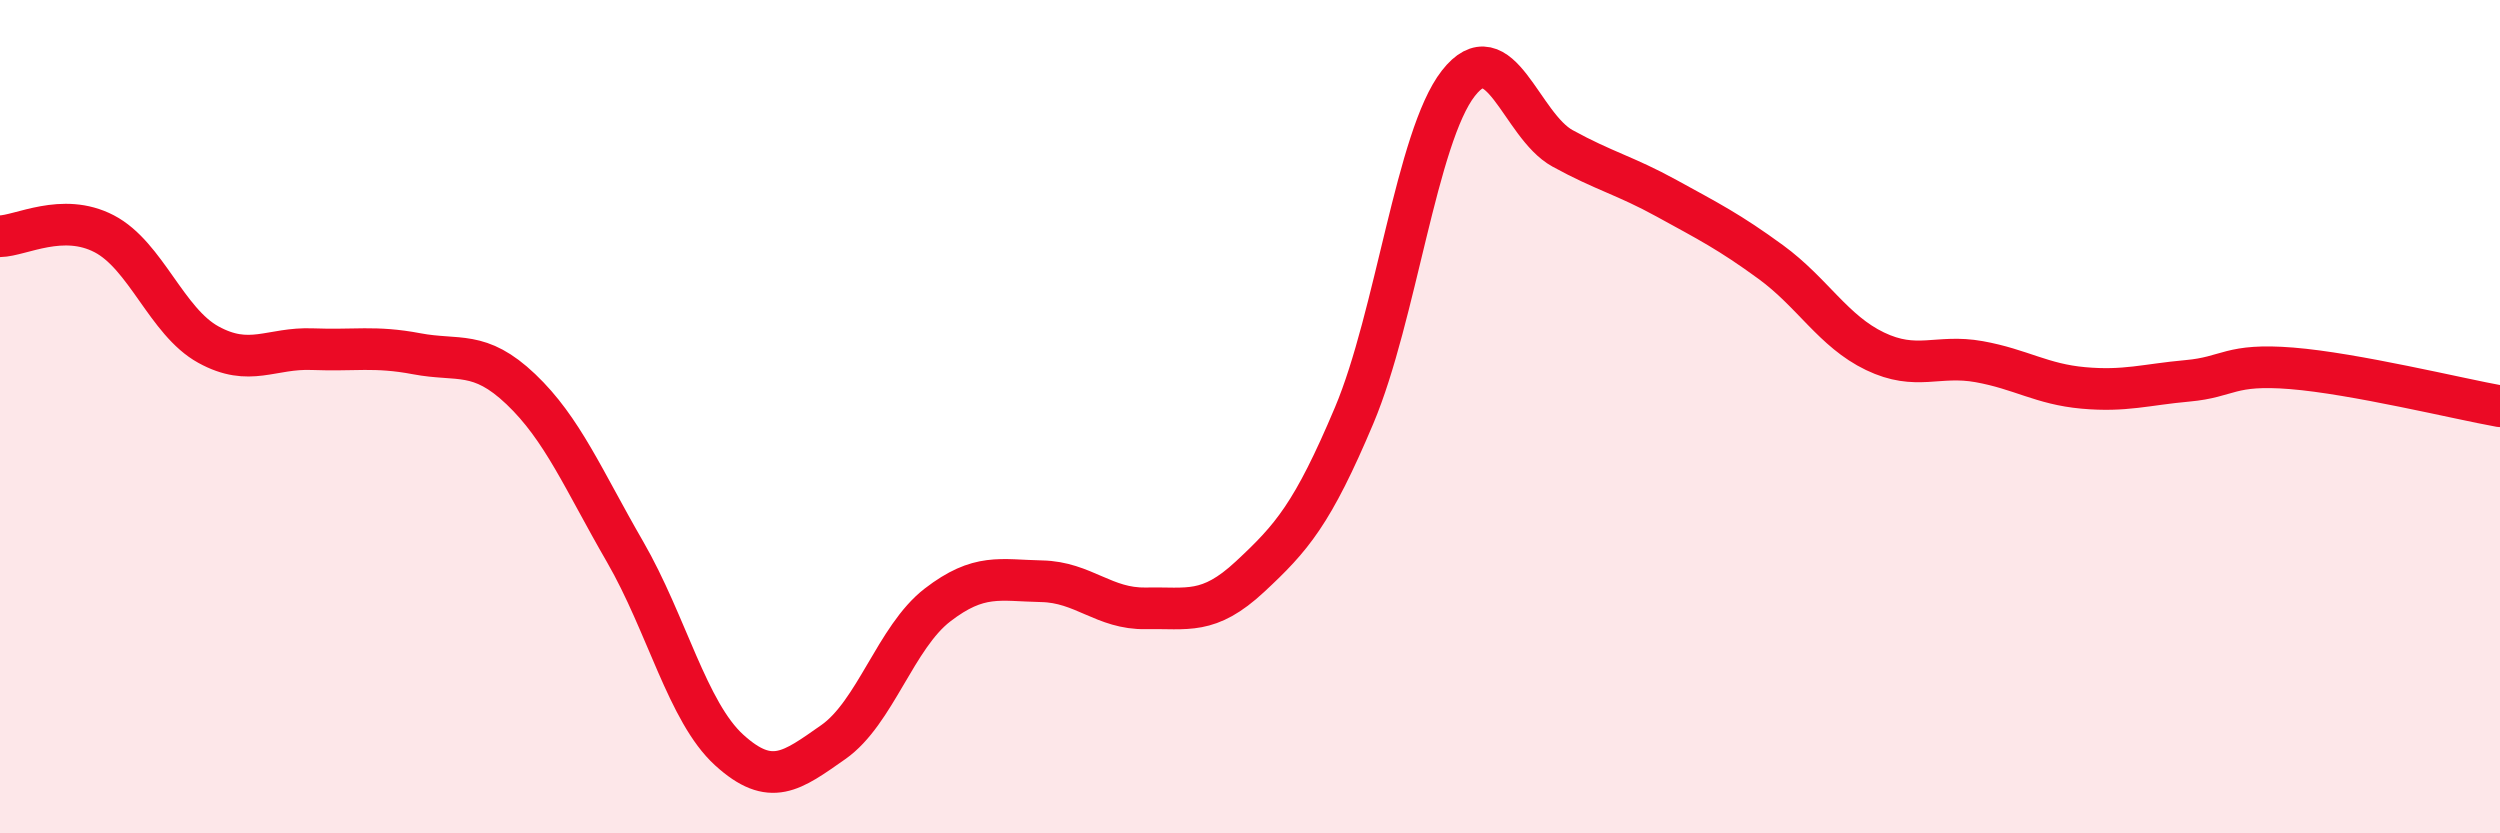
    <svg width="60" height="20" viewBox="0 0 60 20" xmlns="http://www.w3.org/2000/svg">
      <path
        d="M 0,5.67 C 0.5,5.66 1.5,5.09 2.5,5.61 C 3.5,6.13 4,7.72 5,8.27 C 6,8.82 6.5,8.34 7.5,8.38 C 8.5,8.42 9,8.3 10,8.49 C 11,8.68 11.5,8.39 12.5,9.34 C 13.5,10.29 14,11.51 15,13.24 C 16,14.97 16.5,17.09 17.5,18 C 18.5,18.91 19,18.51 20,17.81 C 21,17.11 21.5,15.29 22.5,14.52 C 23.5,13.75 24,13.93 25,13.95 C 26,13.97 26.5,14.62 27.5,14.6 C 28.5,14.58 29,14.77 30,13.84 C 31,12.91 31.5,12.34 32.5,9.97 C 33.5,7.6 34,3.28 35,2 C 36,0.72 36.5,3.01 37.5,3.56 C 38.5,4.11 39,4.21 40,4.76 C 41,5.31 41.5,5.56 42.5,6.29 C 43.5,7.02 44,7.95 45,8.43 C 46,8.91 46.5,8.5 47.5,8.68 C 48.5,8.86 49,9.22 50,9.31 C 51,9.4 51.5,9.23 52.5,9.14 C 53.5,9.05 53.5,8.72 55,8.84 C 56.5,8.96 59,9.57 60,9.75L60 20L0 20Z"
        fill="#EB0A25"
        opacity="0.1"
        stroke-linecap="round"
        stroke-linejoin="round"
      />
      <path
        d="M 0,5.67 C 0.5,5.66 1.5,5.09 2.5,5.61 C 3.5,6.13 4,7.72 5,8.27 C 6,8.82 6.5,8.34 7.5,8.38 C 8.5,8.42 9,8.3 10,8.49 C 11,8.68 11.5,8.39 12.5,9.34 C 13.5,10.29 14,11.51 15,13.24 C 16,14.97 16.5,17.09 17.5,18 C 18.5,18.91 19,18.51 20,17.81 C 21,17.11 21.5,15.29 22.5,14.52 C 23.5,13.75 24,13.93 25,13.95 C 26,13.97 26.5,14.62 27.5,14.6 C 28.5,14.58 29,14.77 30,13.84 C 31,12.91 31.5,12.34 32.5,9.97 C 33.5,7.6 34,3.28 35,2 C 36,0.72 36.5,3.01 37.5,3.56 C 38.5,4.11 39,4.21 40,4.76 C 41,5.31 41.5,5.56 42.5,6.29 C 43.5,7.02 44,7.95 45,8.43 C 46,8.91 46.5,8.5 47.5,8.68 C 48.5,8.86 49,9.22 50,9.31 C 51,9.4 51.5,9.23 52.5,9.14 C 53.5,9.05 53.5,8.72 55,8.84 C 56.5,8.96 59,9.57 60,9.75"
        stroke="#EB0A25"
        stroke-width="1"
        fill="none"
        stroke-linecap="round"
        stroke-linejoin="round"
      />
    </svg>
  